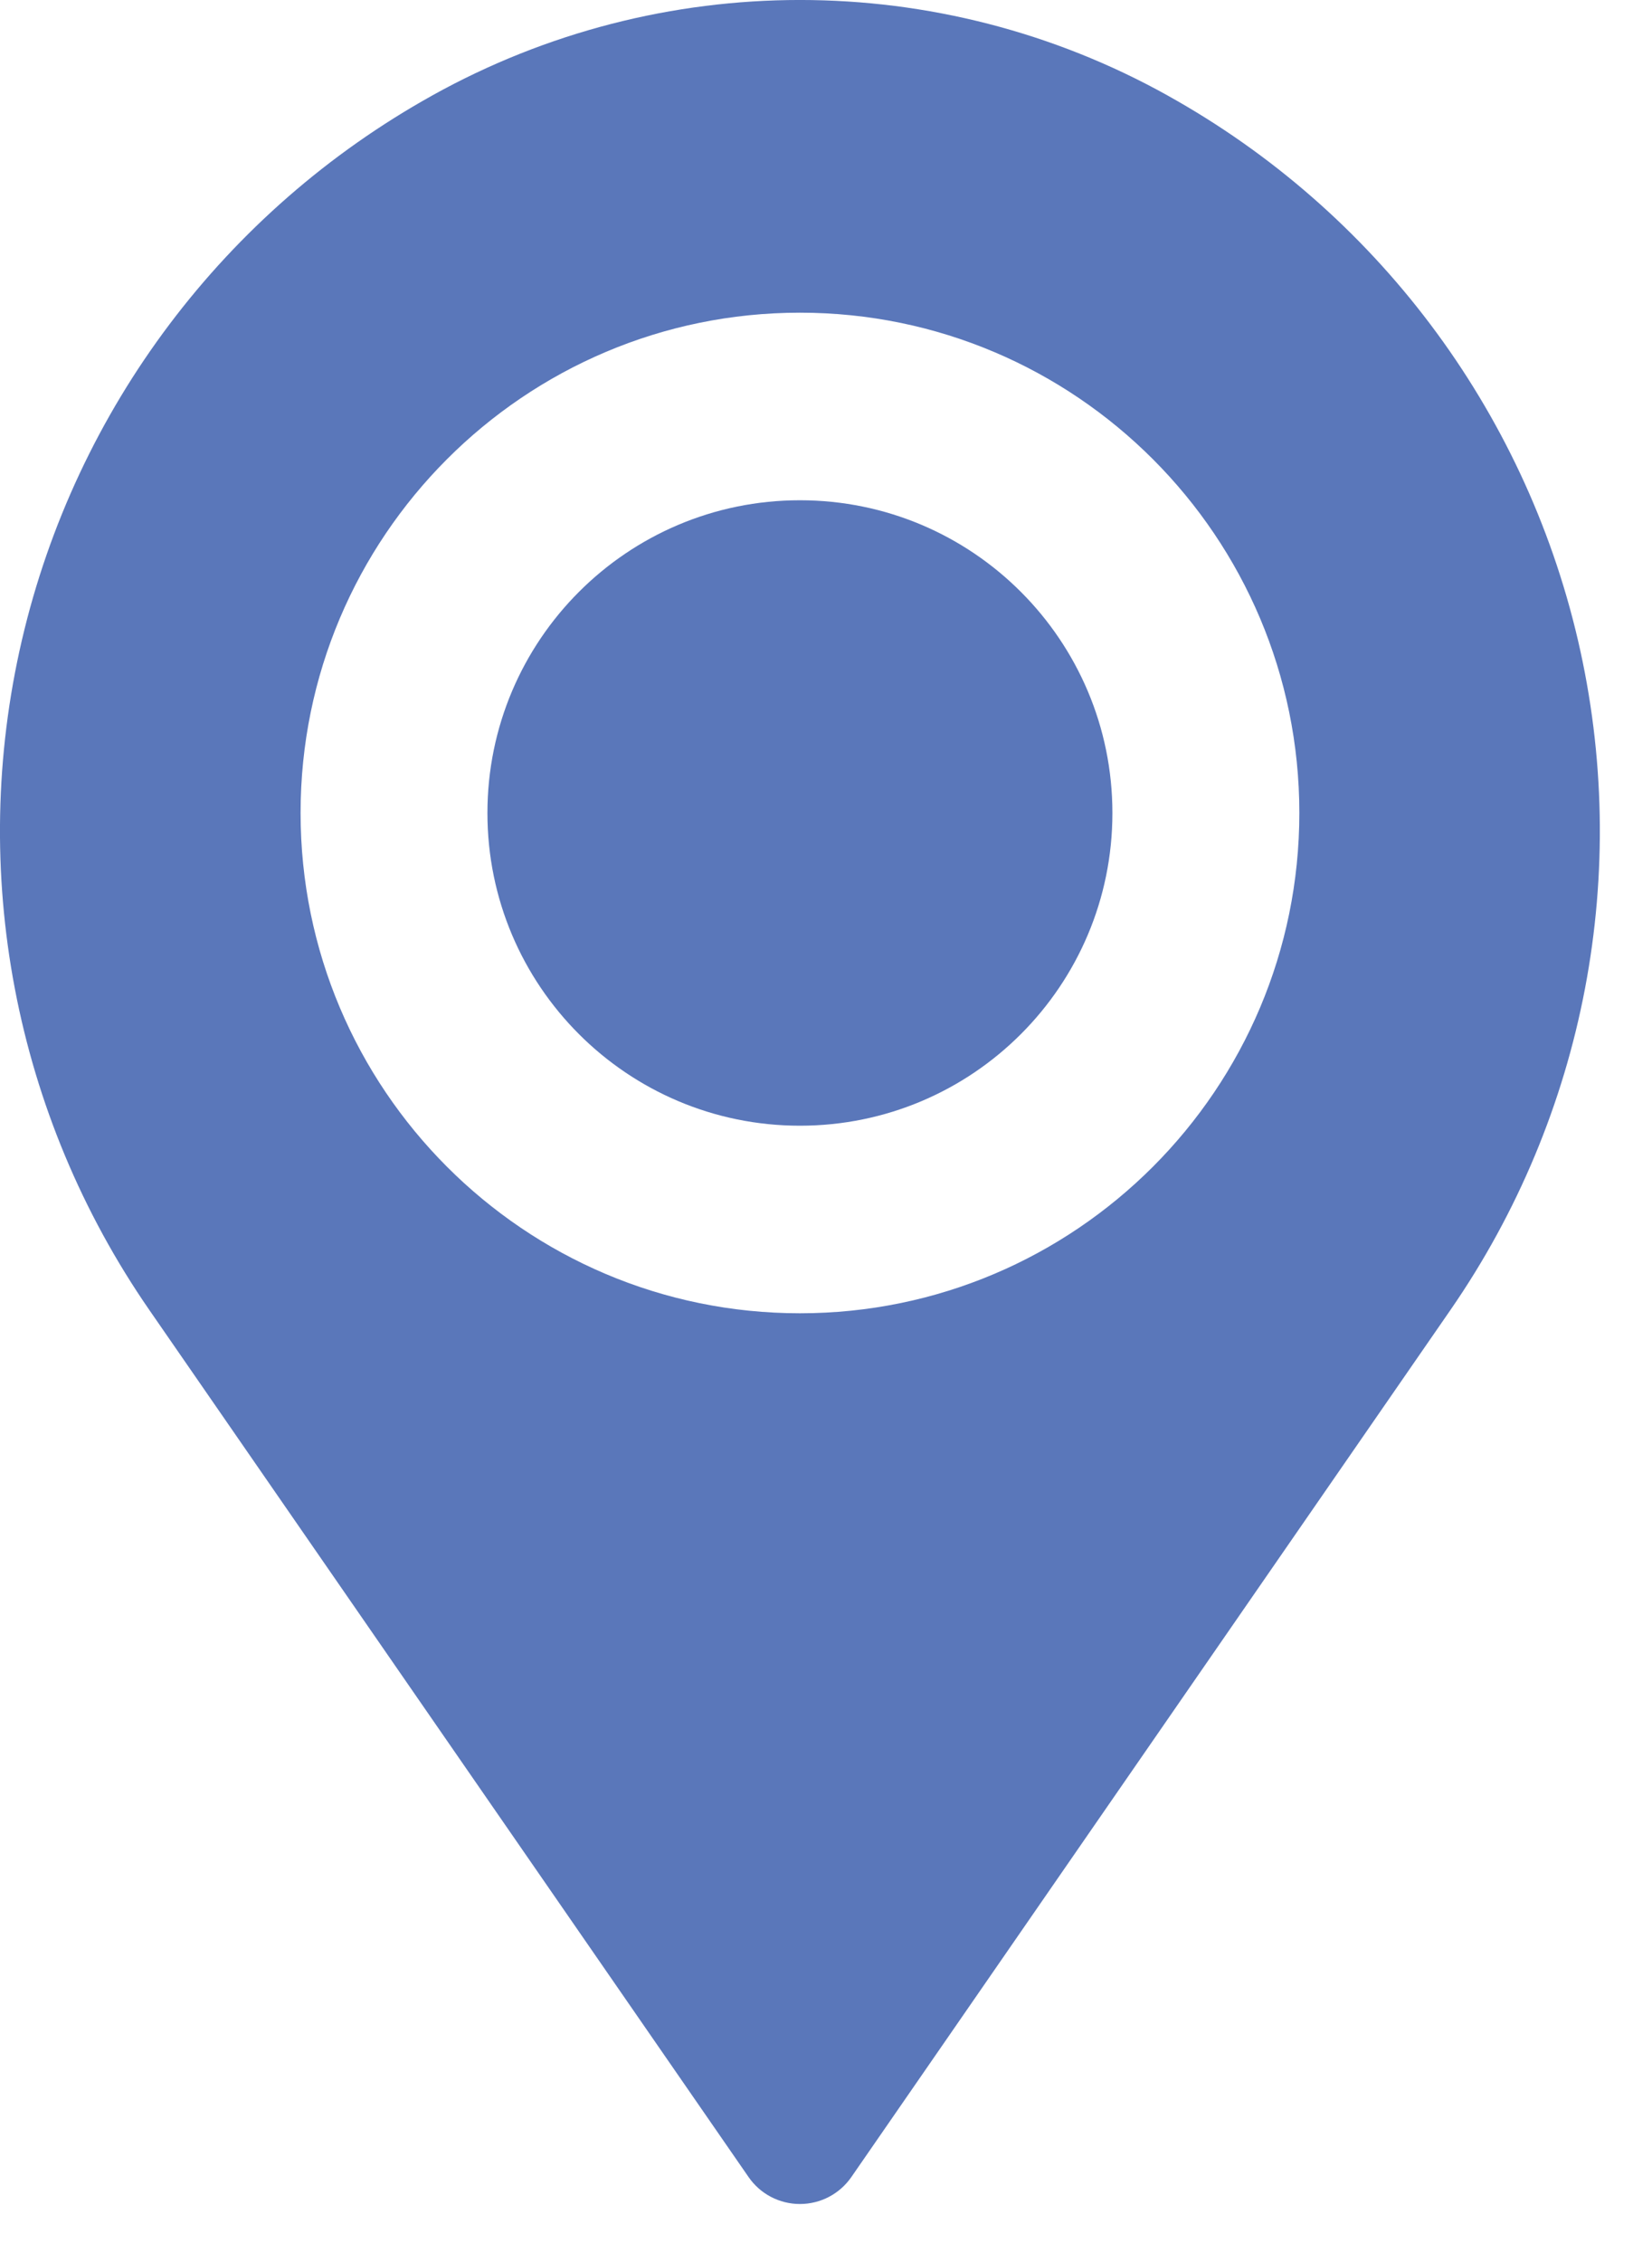 <?xml version="1.0" encoding="UTF-8"?> <svg xmlns="http://www.w3.org/2000/svg" width="19" height="26" viewBox="0 0 19 26" fill="none"> <path fill-rule="evenodd" clip-rule="evenodd" d="M4.972 1.097C7.602 -0.366 10.799 -0.366 13.428 1.097C13.429 1.097 13.43 1.098 13.431 1.099C15.815 2.425 17.528 4.698 18.148 7.357C18.767 10.015 18.235 12.812 16.682 15.057C13.925 19.044 11.01 23.26 9.791 25.024C9.656 25.218 9.436 25.333 9.2 25.333C8.965 25.333 8.744 25.218 8.61 25.024C7.39 23.26 4.475 19.044 1.718 15.058C0.165 12.813 -0.367 10.015 0.252 7.357C0.872 4.698 2.585 2.425 4.969 1.099C4.97 1.098 4.971 1.097 4.972 1.097ZM9.2 3.594C12.37 3.594 14.944 6.171 14.944 9.344C14.944 12.518 12.37 15.095 9.2 15.095C6.03 15.095 3.457 12.518 3.457 9.344C3.457 6.171 6.03 3.594 9.2 3.594Z" fill="#5A77BA"></path> <path d="M9.2 12.939C11.185 12.939 12.794 11.33 12.794 9.345C12.794 7.36 11.185 5.75 9.2 5.75C7.215 5.75 5.606 7.36 5.606 9.345C5.606 11.33 7.215 12.939 9.2 12.939Z" fill="#5A77BA"></path> </svg> 